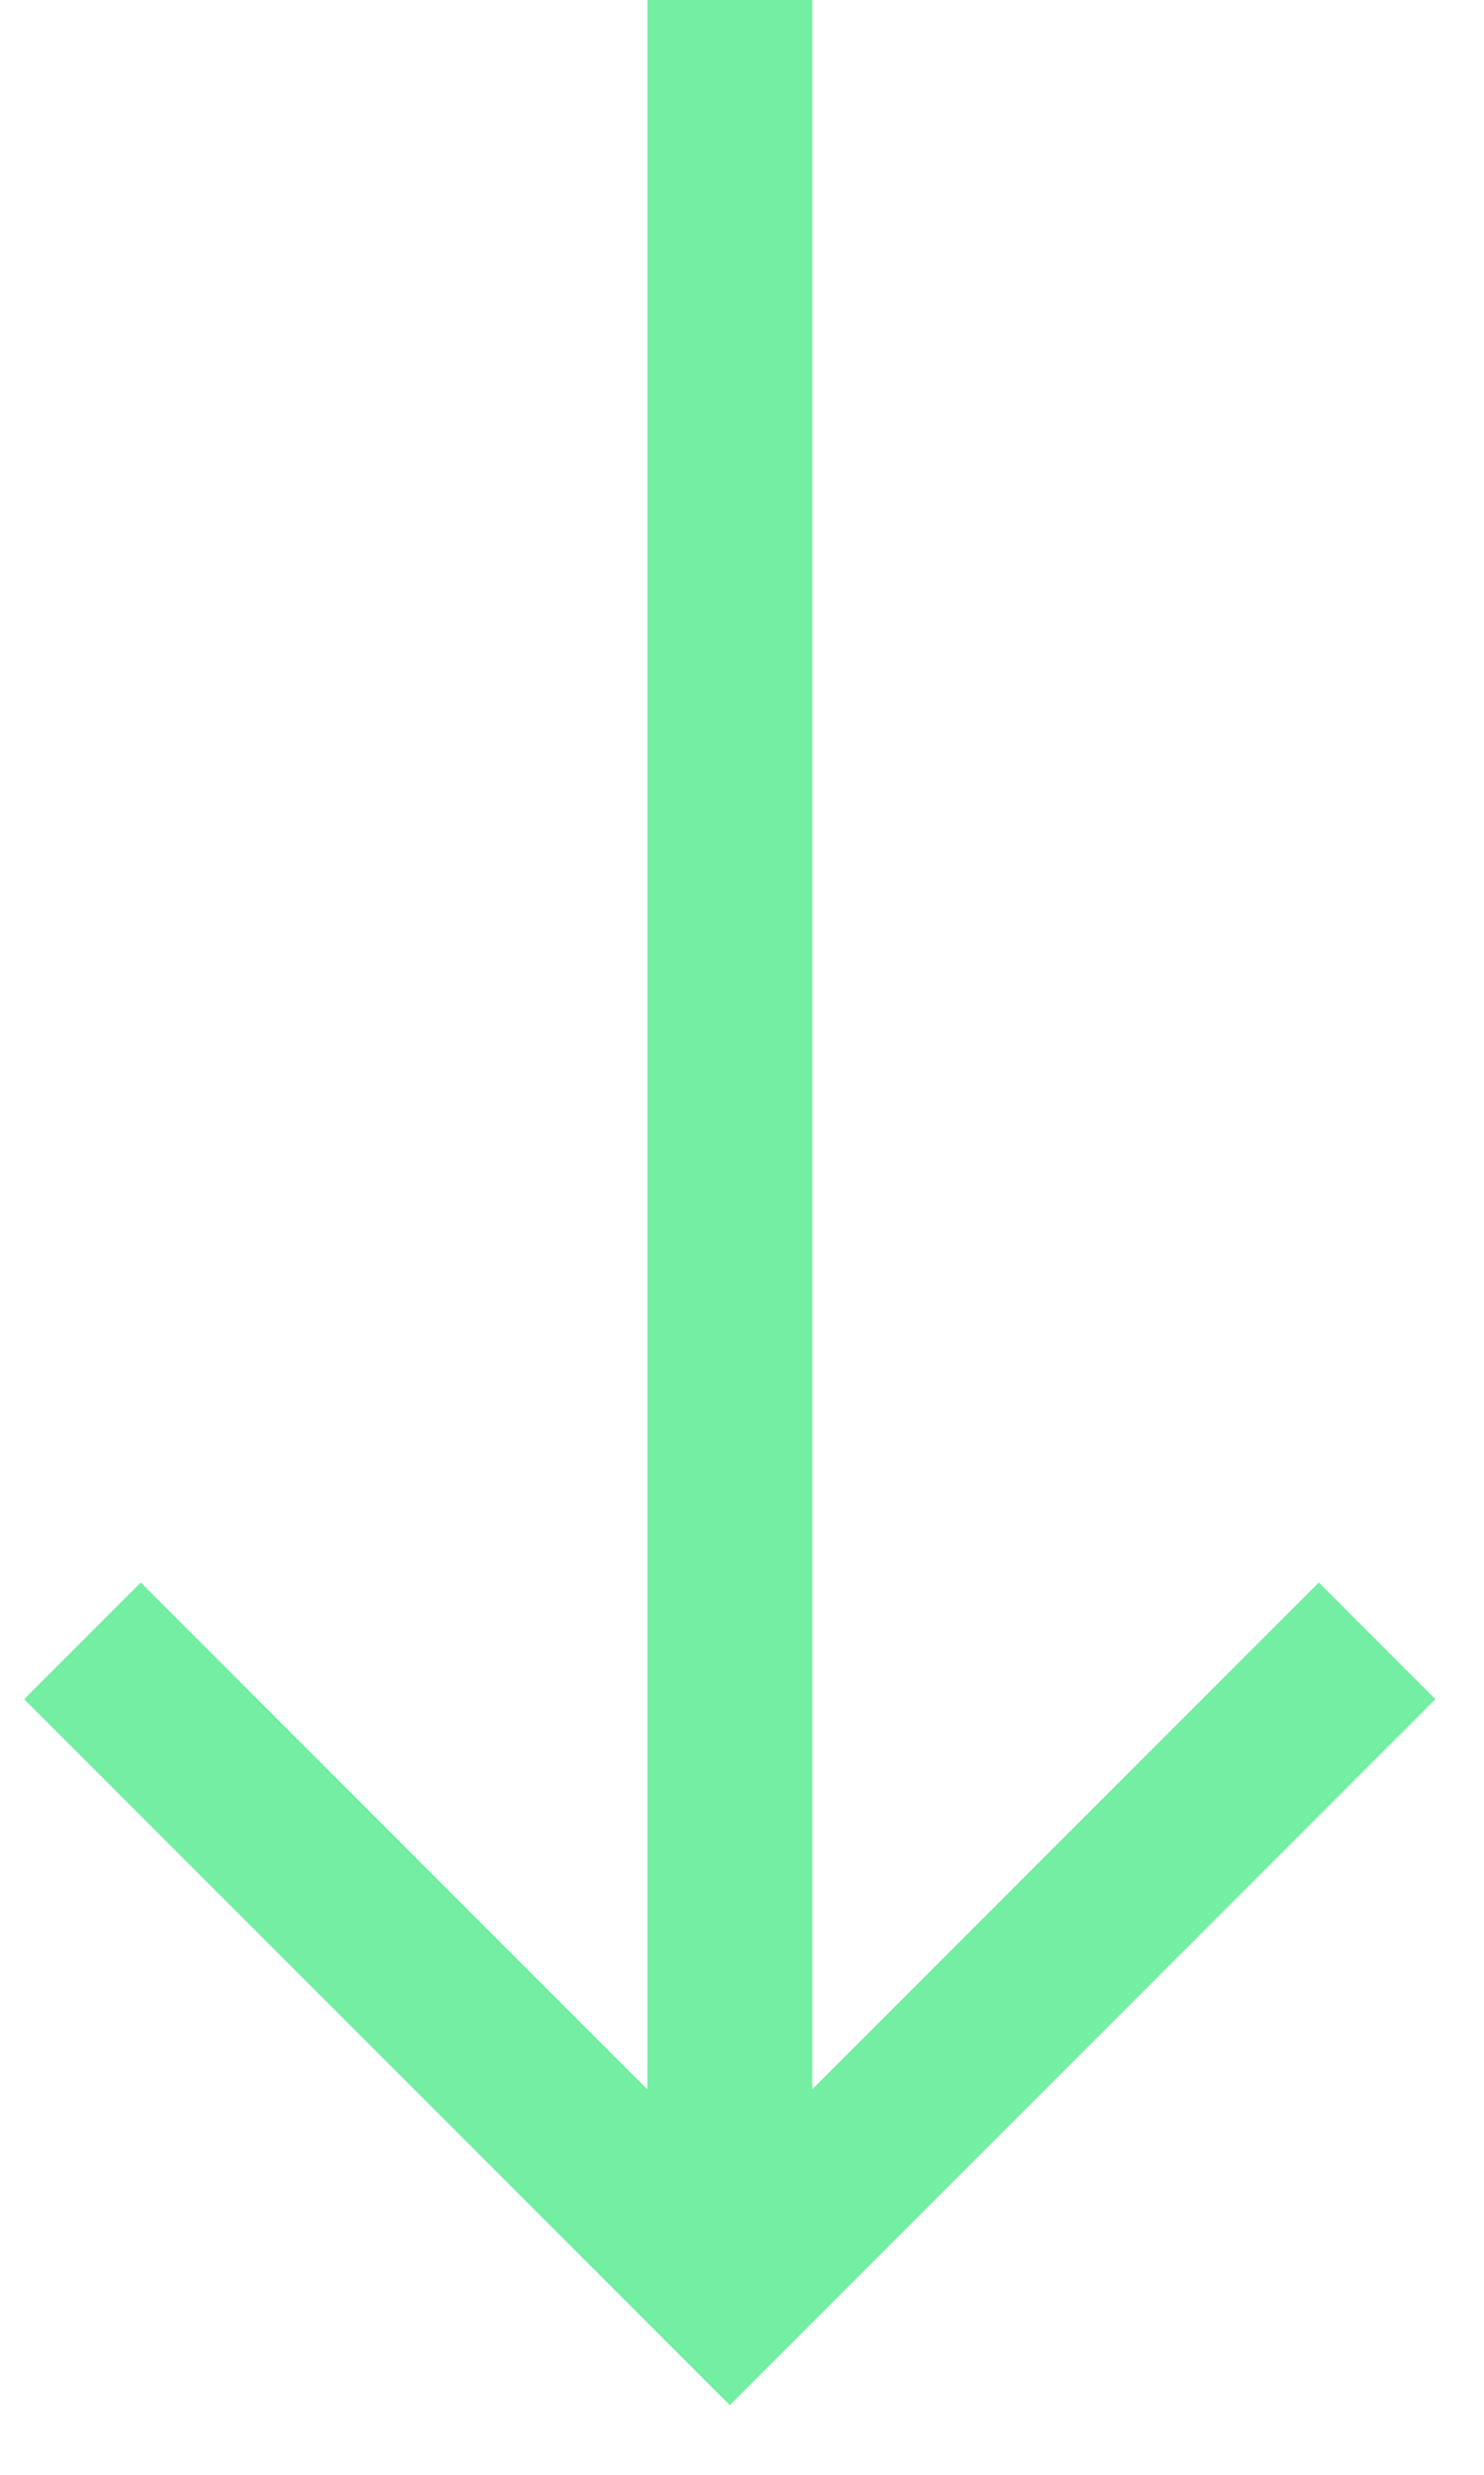 <svg width="18" height="30" viewBox="0 0 18 30" fill="none" xmlns="http://www.w3.org/2000/svg">
<path fill-rule="evenodd" clip-rule="evenodd" d="M7.852 25.328V0H9.852V25.328L15.996 19.183L17.41 20.598L8.852 29.156L0.293 20.598L1.707 19.183L7.852 25.328Z" fill="#73EEA2"/>
</svg>
